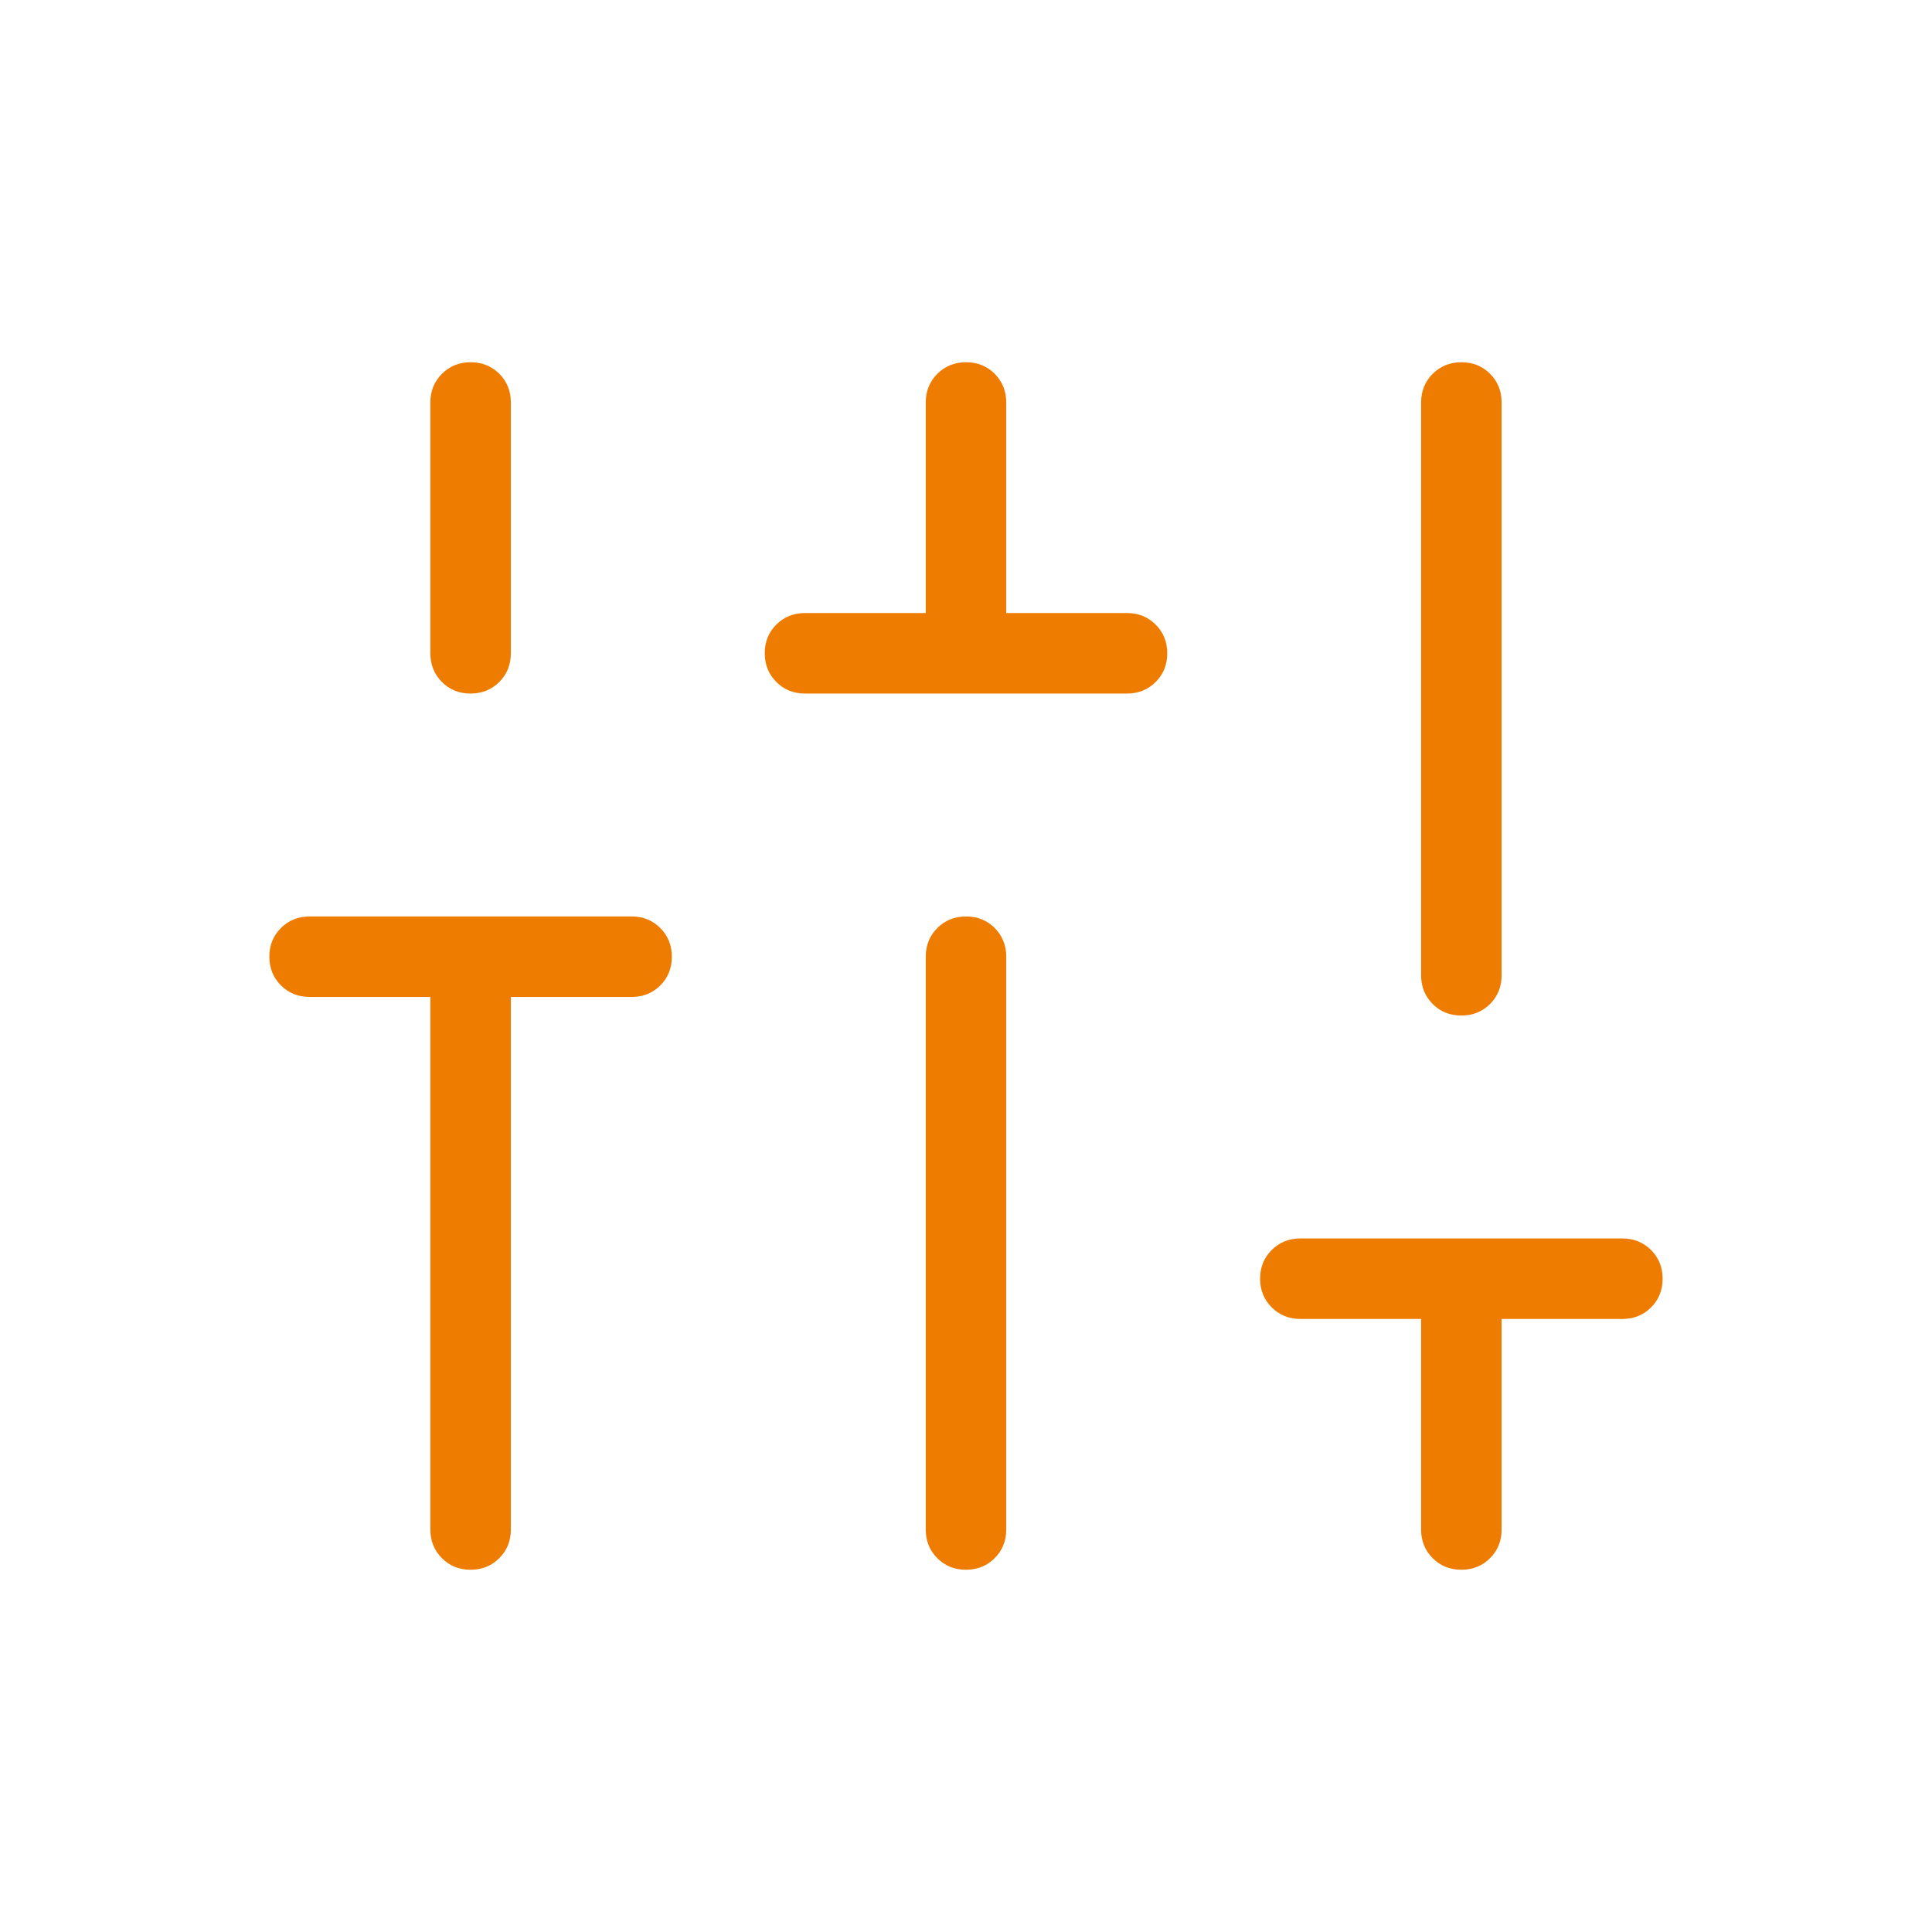 <svg width="48" height="48" viewBox="0 0 48 48" fill="none" xmlns="http://www.w3.org/2000/svg">
<mask id="mask0_7379_2033" style="mask-type:alpha" maskUnits="userSpaceOnUse" x="0" y="0" width="48" height="48">
<rect width="48" height="48" fill="#D9D9D9"/>
</mask>
<g mask="url(#mask0_7379_2033)">
<path d="M11.691 39C11.407 39 11.17 38.904 10.979 38.712C10.788 38.521 10.692 38.283 10.692 38V24.769H7.692C7.409 24.769 7.172 24.673 6.98 24.482C6.788 24.29 6.692 24.052 6.692 23.768C6.692 23.484 6.788 23.247 6.98 23.056C7.172 22.865 7.409 22.769 7.692 22.769H15.692C15.976 22.769 16.213 22.865 16.405 23.057C16.596 23.249 16.692 23.487 16.692 23.77C16.692 24.054 16.596 24.291 16.405 24.483C16.213 24.674 15.976 24.769 15.692 24.769H12.692V38C12.692 38.283 12.596 38.521 12.404 38.712C12.212 38.904 11.975 39 11.691 39ZM11.691 17.231C11.407 17.231 11.17 17.135 10.979 16.944C10.788 16.752 10.692 16.514 10.692 16.231V10C10.692 9.717 10.788 9.479 10.98 9.287C11.172 9.096 11.41 9 11.693 9C11.977 9 12.214 9.096 12.406 9.287C12.597 9.479 12.692 9.717 12.692 10V16.231C12.692 16.514 12.596 16.752 12.404 16.944C12.212 17.135 11.975 17.231 11.691 17.231ZM20 17.231C19.716 17.231 19.479 17.135 19.287 16.943C19.096 16.751 19 16.513 19 16.23C19 15.946 19.096 15.709 19.287 15.518C19.479 15.326 19.716 15.231 20 15.231H23V10C23 9.717 23.096 9.479 23.288 9.287C23.48 9.096 23.718 9 24.001 9C24.285 9 24.522 9.096 24.713 9.287C24.904 9.479 25 9.717 25 10V15.231H28C28.283 15.231 28.521 15.327 28.712 15.518C28.904 15.71 29 15.948 29 16.232C29 16.516 28.904 16.753 28.712 16.944C28.521 17.135 28.283 17.231 28 17.231H20ZM23.998 39C23.715 39 23.477 38.904 23.286 38.712C23.095 38.521 23 38.283 23 38V23.769C23 23.486 23.096 23.248 23.288 23.056C23.48 22.865 23.718 22.769 24.001 22.769C24.285 22.769 24.522 22.865 24.713 23.056C24.904 23.248 25 23.486 25 23.769V38C25 38.283 24.904 38.521 24.712 38.712C24.52 38.904 24.282 39 23.998 39ZM36.306 39C36.023 39 35.785 38.904 35.594 38.712C35.403 38.521 35.307 38.283 35.307 38V32.769H32.307C32.024 32.769 31.787 32.673 31.595 32.481C31.403 32.289 31.307 32.052 31.307 31.768C31.307 31.484 31.403 31.247 31.595 31.056C31.787 30.865 32.024 30.769 32.307 30.769H40.307C40.591 30.769 40.828 30.865 41.02 31.057C41.212 31.249 41.307 31.487 41.307 31.77C41.307 32.054 41.212 32.291 41.02 32.483C40.828 32.673 40.591 32.769 40.307 32.769H37.307V38C37.307 38.283 37.212 38.521 37.02 38.712C36.828 38.904 36.59 39 36.306 39ZM36.306 25.231C36.023 25.231 35.785 25.135 35.594 24.944C35.403 24.752 35.307 24.514 35.307 24.231V10C35.307 9.717 35.403 9.479 35.595 9.287C35.787 9.096 36.025 9 36.309 9C36.593 9 36.83 9.096 37.021 9.287C37.212 9.479 37.307 9.717 37.307 10V24.231C37.307 24.514 37.212 24.752 37.02 24.944C36.828 25.135 36.59 25.231 36.306 25.231Z" fill="#EE7C00"/>
</g>
</svg>
